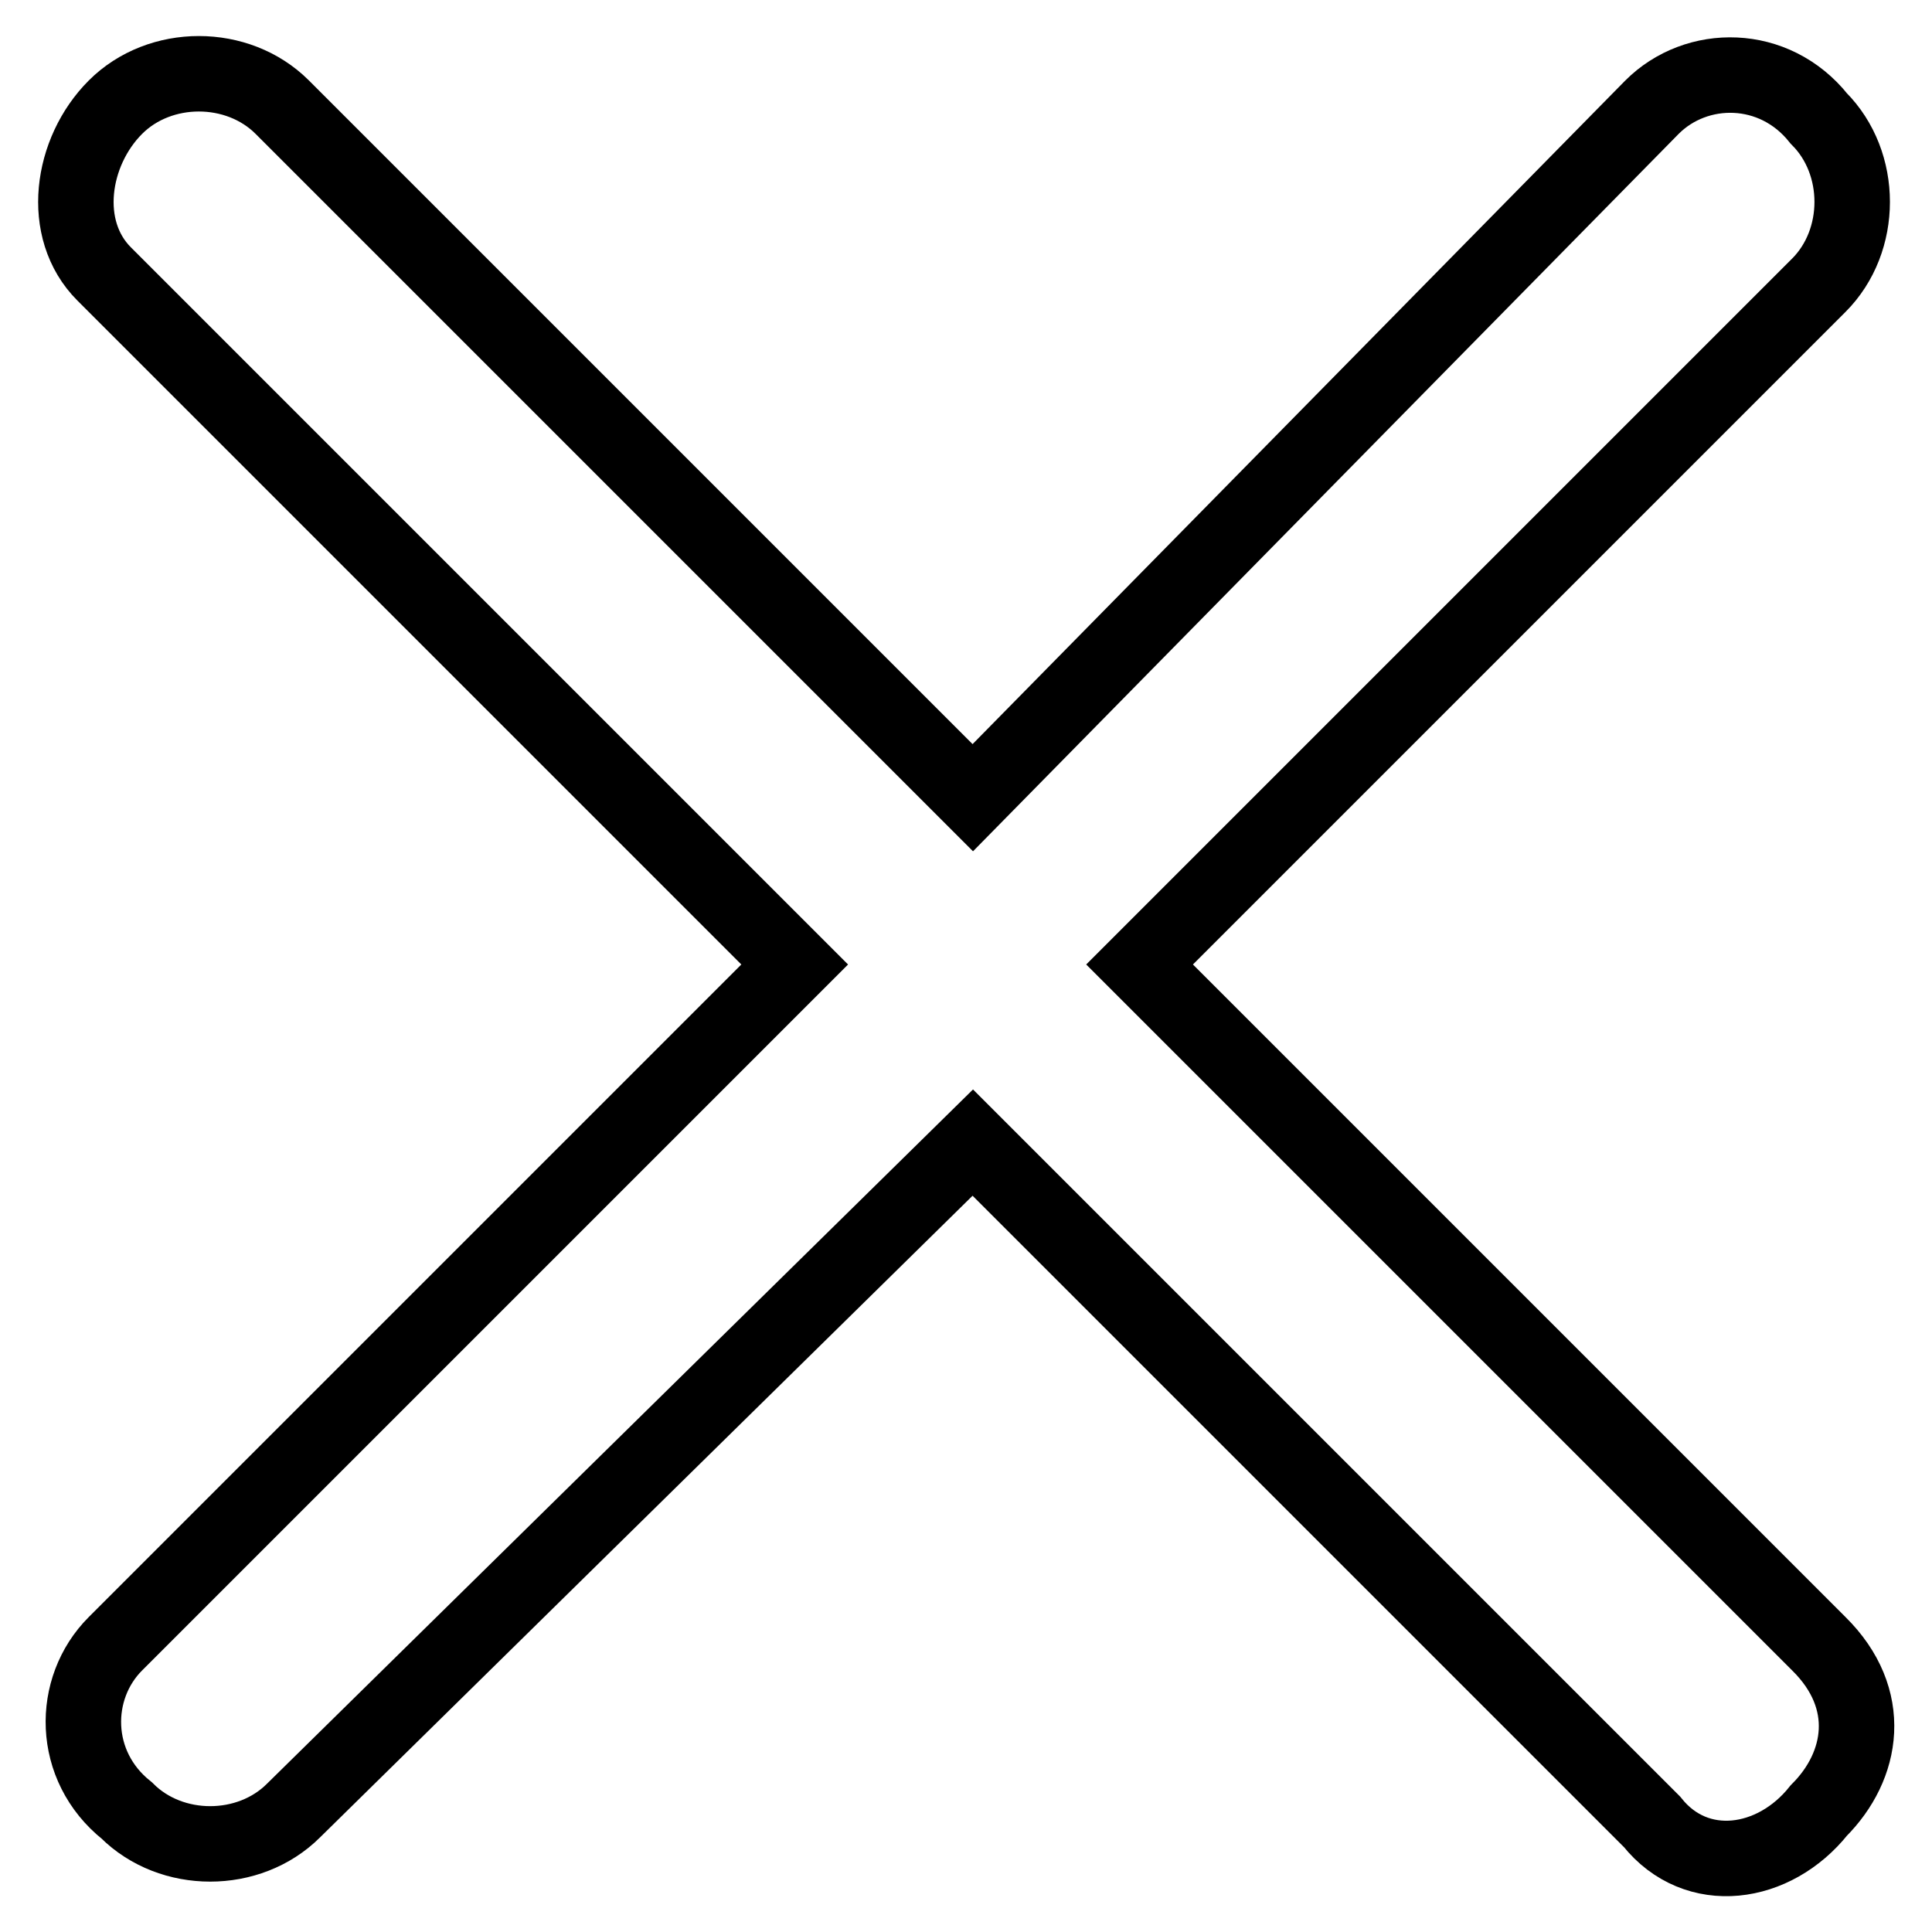 <?xml version="1.0" encoding="utf-8"?>
<!-- Svg Vector Icons : http://www.onlinewebfonts.com/icon -->
<!DOCTYPE svg PUBLIC "-//W3C//DTD SVG 1.1//EN" "http://www.w3.org/Graphics/SVG/1.1/DTD/svg11.dtd">
<svg version="1.1" xmlns="http://www.w3.org/2000/svg" xmlns:xlink="http://www.w3.org/1999/xlink" x="0px" y="0px" viewBox="0 0 256 256" enable-background="new 0 0 256 256" xml:space="preserve">
<g> <path stroke-width="10" fill-opacity="0" stroke="#000000"  d="M151,127.8l90-90c5.9-5.9,5.9-16.2,0-22.1c-5.9-7.4-16.2-7.4-22.1-1.5l-90,91.5L37.4,14.2 c-5.9-5.9-16.2-5.9-22.1,0c-5.9,5.9-7.4,16.2-1.5,22.1l91.5,91.5l-90,90c-5.9,5.9-5.9,16.2,1.5,22.1c5.9,5.9,16.2,5.9,22.1,0 l90-88.5l90,90c5.9,7.4,16.2,5.9,22.1-1.5c5.9-5.9,7.4-14.8,0-22.1L151,127.8z"/></g>
</svg>